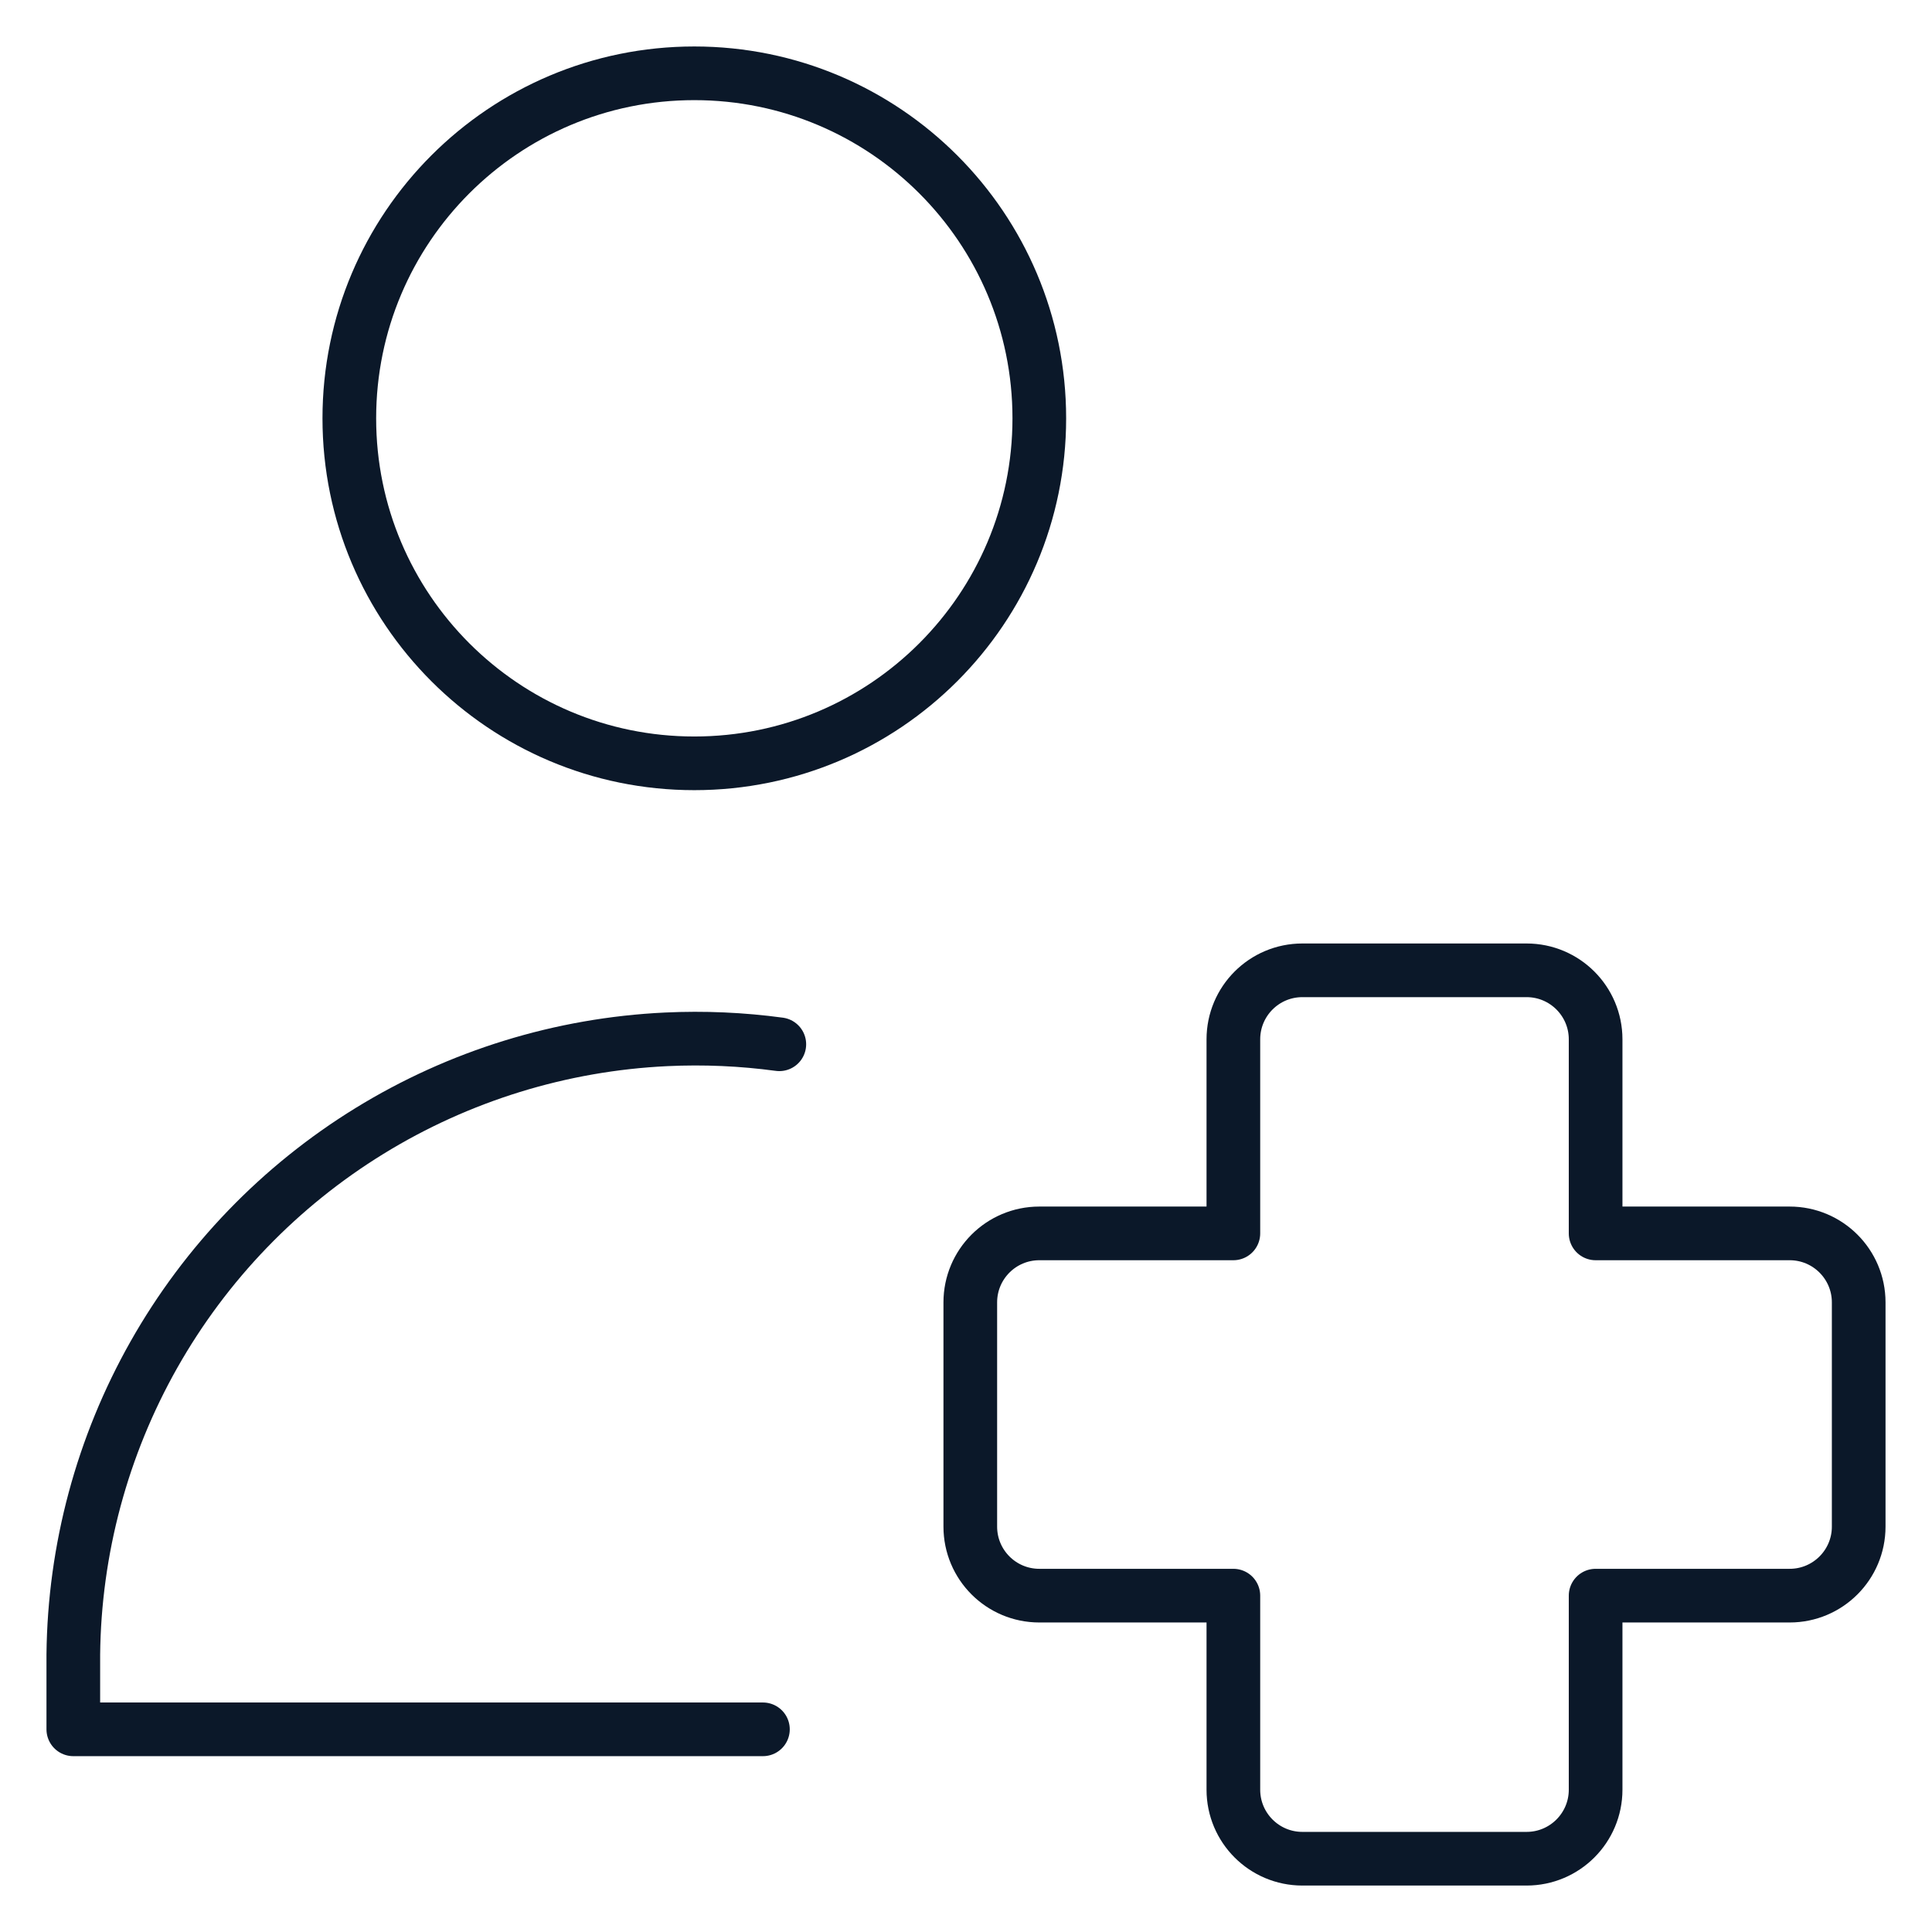 <svg xmlns="http://www.w3.org/2000/svg" width="72" height="72" viewBox="0 0 72 72" fill="none"><path d="M25.875 28.447C32.975 28.447 38.732 22.69 38.732 15.59C38.732 8.489 32.975 2.732 25.875 2.732C18.774 2.732 13.018 8.489 13.018 15.59C13.018 22.69 18.774 28.447 25.875 28.447Z" stroke="#0B1829" stroke-width="2" stroke-linecap="round" stroke-linejoin="round"></path><path d="M48.535 36.161C47.115 36.161 45.964 37.312 45.964 38.733V45.965H38.732C37.311 45.965 36.16 47.116 36.16 48.536V56.893C36.16 58.314 37.311 59.465 38.732 59.465H45.964V66.697C45.964 68.117 47.115 69.269 48.535 69.269H56.892C58.312 69.269 59.464 68.117 59.464 66.697V59.465H66.696C68.116 59.465 69.268 58.314 69.268 56.893V48.536C69.268 47.116 68.116 45.965 66.696 45.965H59.464V38.733C59.464 37.312 58.312 36.161 56.892 36.161H48.535Z" stroke="#0B1829" stroke-width="2" stroke-linecap="round" stroke-linejoin="round"></path><path d="M28.432 64.447H2.732V61.659C2.773 57.739 3.807 53.894 5.737 50.481C7.667 47.069 10.431 44.202 13.769 42.148C17.108 40.093 20.913 38.918 24.829 38.733C26.241 38.666 27.652 38.729 29.043 38.917" stroke="#0B1829" stroke-width="2" stroke-linecap="round" stroke-linejoin="round"></path></svg>